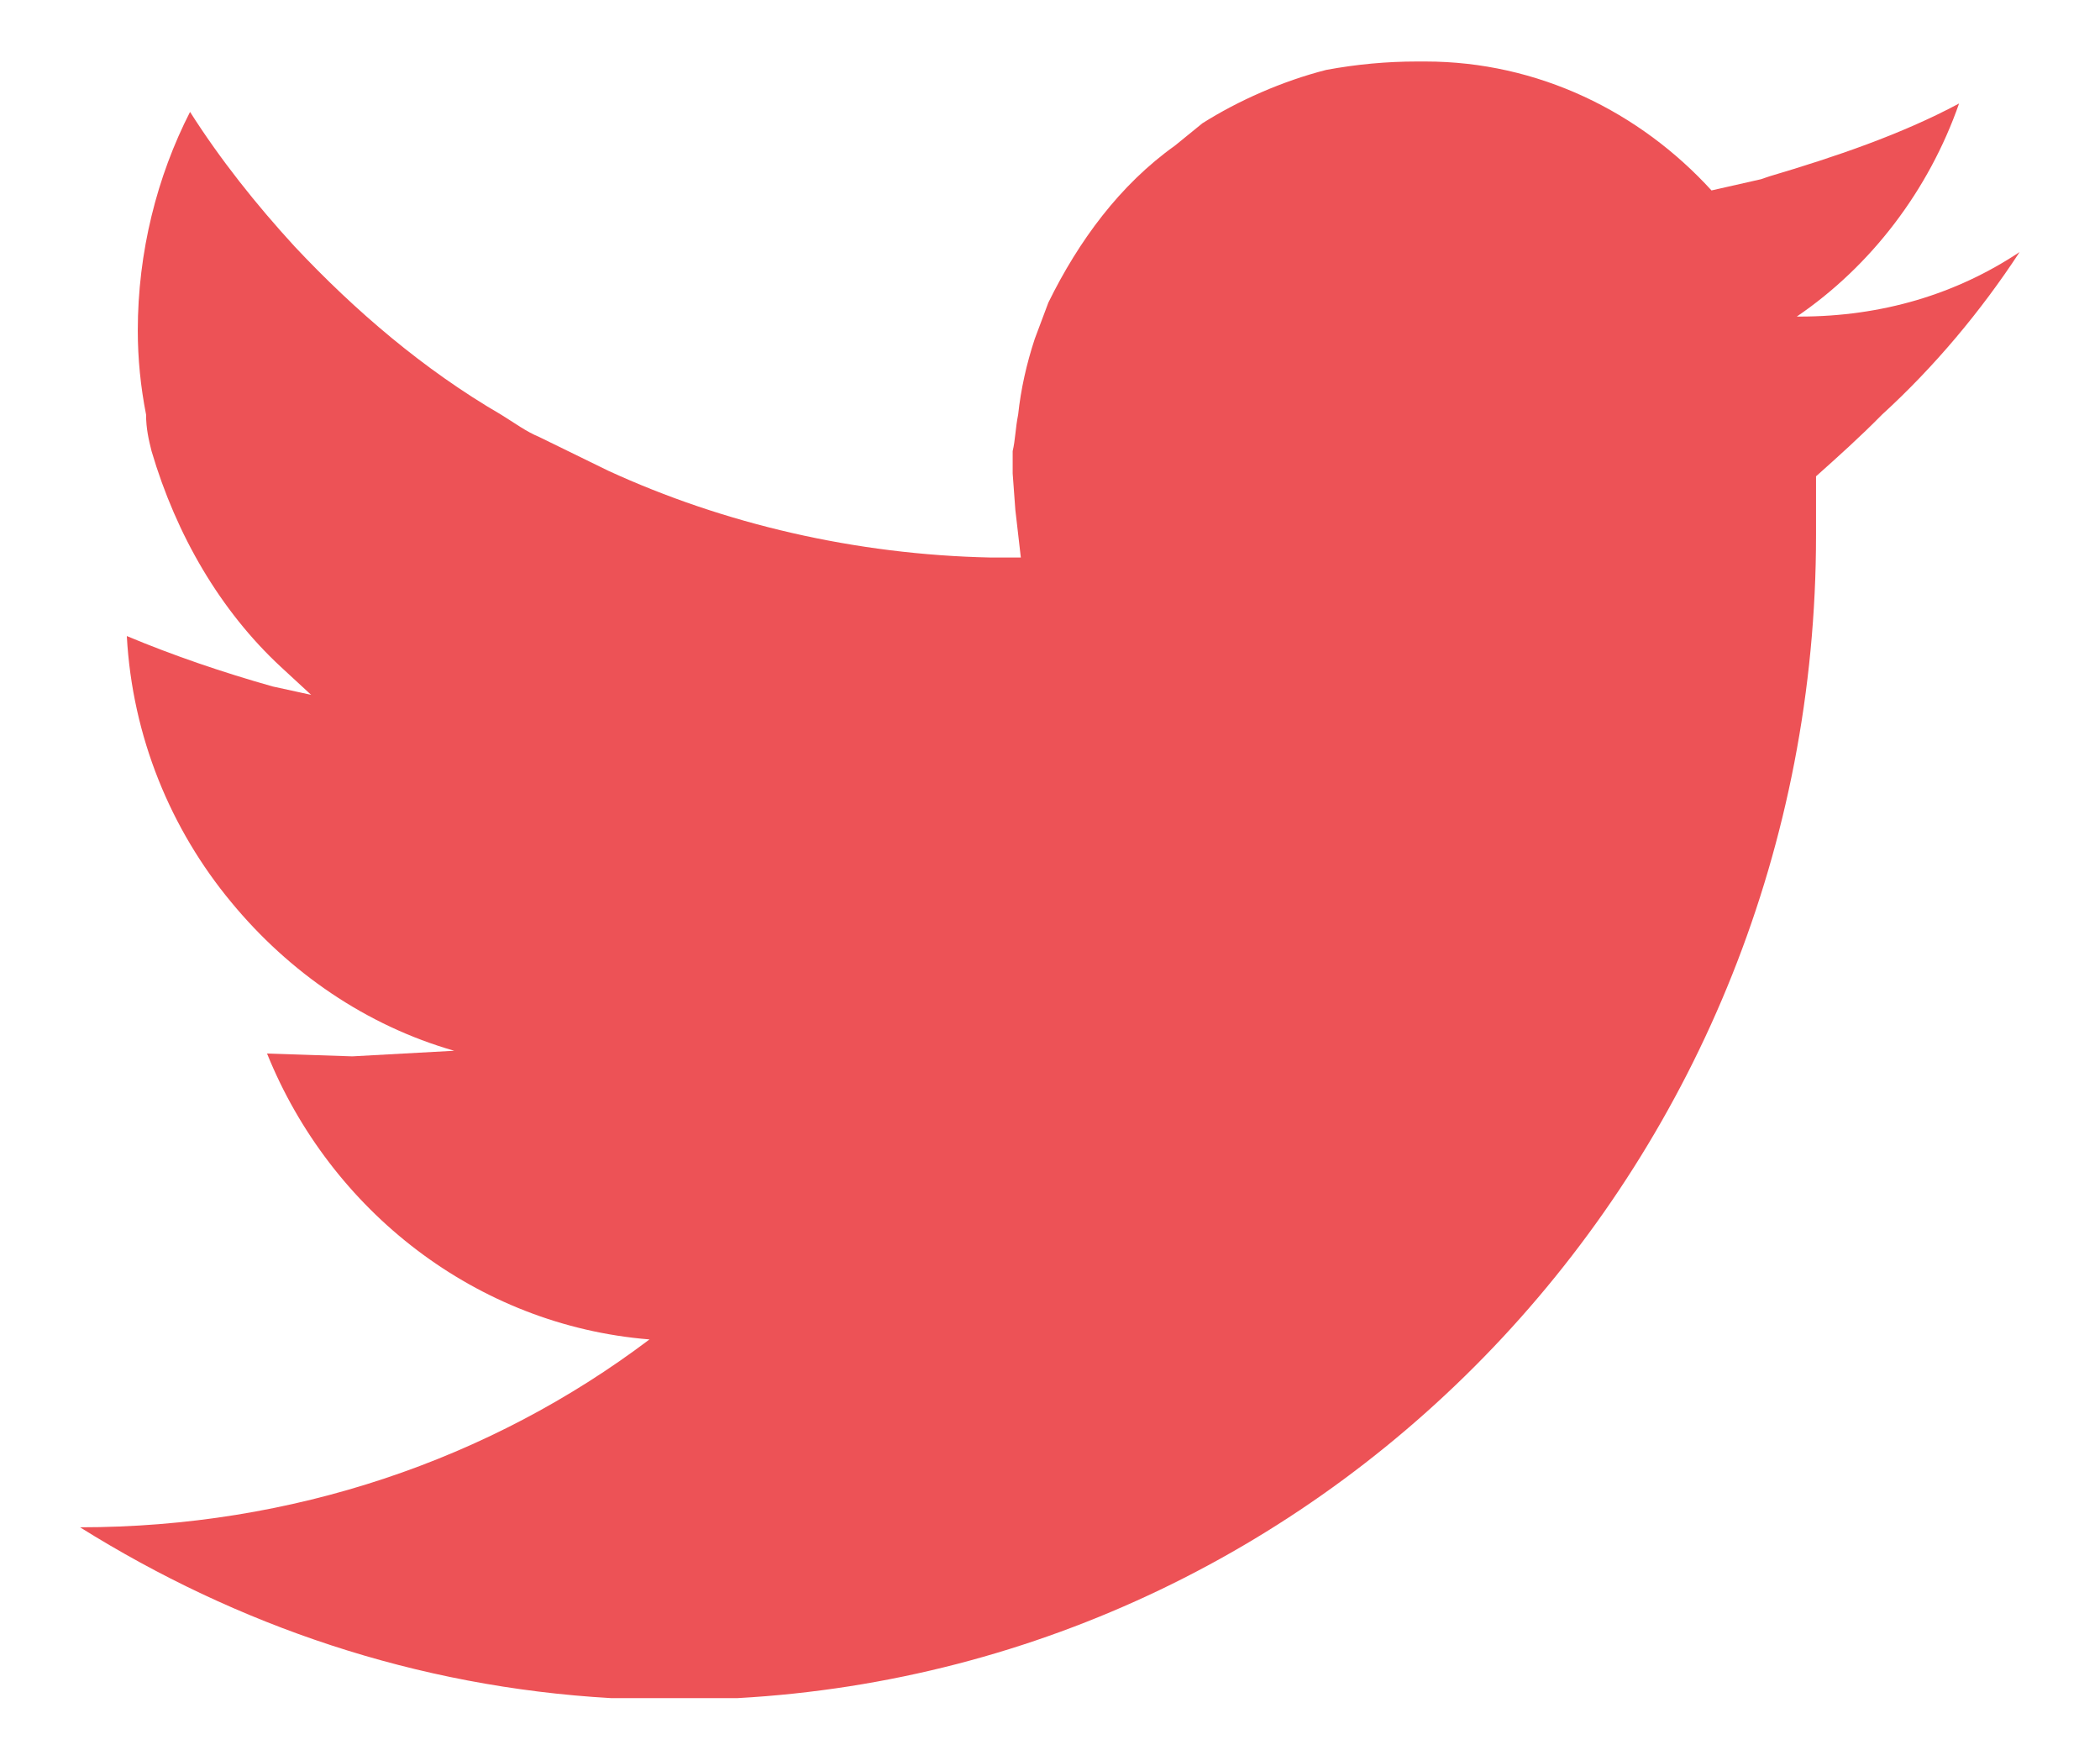 <?xml version="1.0" encoding="UTF-8"?>
<svg width="18px" height="15px" viewBox="0 0 18 15" version="1.1" xmlns="http://www.w3.org/2000/svg" xmlns:xlink="http://www.w3.org/1999/xlink">
    <!-- Generator: Sketch 47.1 (45422) - http://www.bohemiancoding.com/sketch -->
    <title>Group 13 Copy</title>
    <desc>Created with Sketch.</desc>
    <defs></defs>
    <g id="Page-1" stroke="none" stroke-width="1" fill="none" fill-rule="evenodd">
        <g id="Group-13-Copy" fill-rule="nonzero" fill="#ED5256">
            <g id="1429003069_twitter" transform="translate(0.234, 0.058)">
                <path d="M9.837,1.19 C9.365,1.526 9.012,2.006 8.752,2.535 L8.635,2.847 C8.564,3.063 8.516,3.279 8.493,3.495 C8.469,3.615 8.469,3.712 8.446,3.808 L8.446,4 L8.469,4.312 L8.516,4.72 L8.493,4.72 L8.352,4.72 L8.257,4.72 C7.102,4.696 5.97,4.432 4.979,3.976 L4.39,3.688 C4.272,3.639 4.178,3.567 4.06,3.495 C3.4,3.111 2.81,2.607 2.291,2.054 C1.961,1.694 1.655,1.31 1.395,0.901 C1.112,1.454 0.947,2.102 0.947,2.775 C0.947,3.015 0.971,3.255 1.018,3.495 C1.018,3.615 1.041,3.712 1.065,3.808 C1.277,4.528 1.655,5.177 2.173,5.657 L2.433,5.897 L2.103,5.825 C1.678,5.705 1.254,5.561 0.853,5.393 C0.9,6.257 1.23,7.05 1.749,7.675 C2.244,8.275 2.904,8.731 3.659,8.947 L2.786,8.995 L2.055,8.971 C2.598,10.317 3.848,11.301 5.333,11.421 C3.965,12.454 2.268,13.031 0.452,13.031 C1.796,13.871 3.329,14.399 5.003,14.495 L6.088,14.495 C11.252,14.207 15.332,9.86 15.332,4.528 L15.332,4.024 C15.52,3.856 15.708,3.688 15.898,3.495 C16.345,3.087 16.747,2.607 17.077,2.102 C16.534,2.463 15.898,2.655 15.19,2.655 L15.167,2.655 L15.143,2.655 L15.167,2.655 C15.803,2.222 16.298,1.574 16.558,0.829 C16.063,1.094 15.497,1.286 14.93,1.454 L14.86,1.478 L14.436,1.574 C13.822,0.901 12.95,0.469 11.983,0.469 L11.96,0.469 L11.912,0.469 C11.653,0.469 11.393,0.493 11.134,0.541 C10.757,0.637 10.379,0.805 10.073,0.998 L9.837,1.19 Z" id="Shape"></path>
            </g>
        </g>
    </g>
</svg>